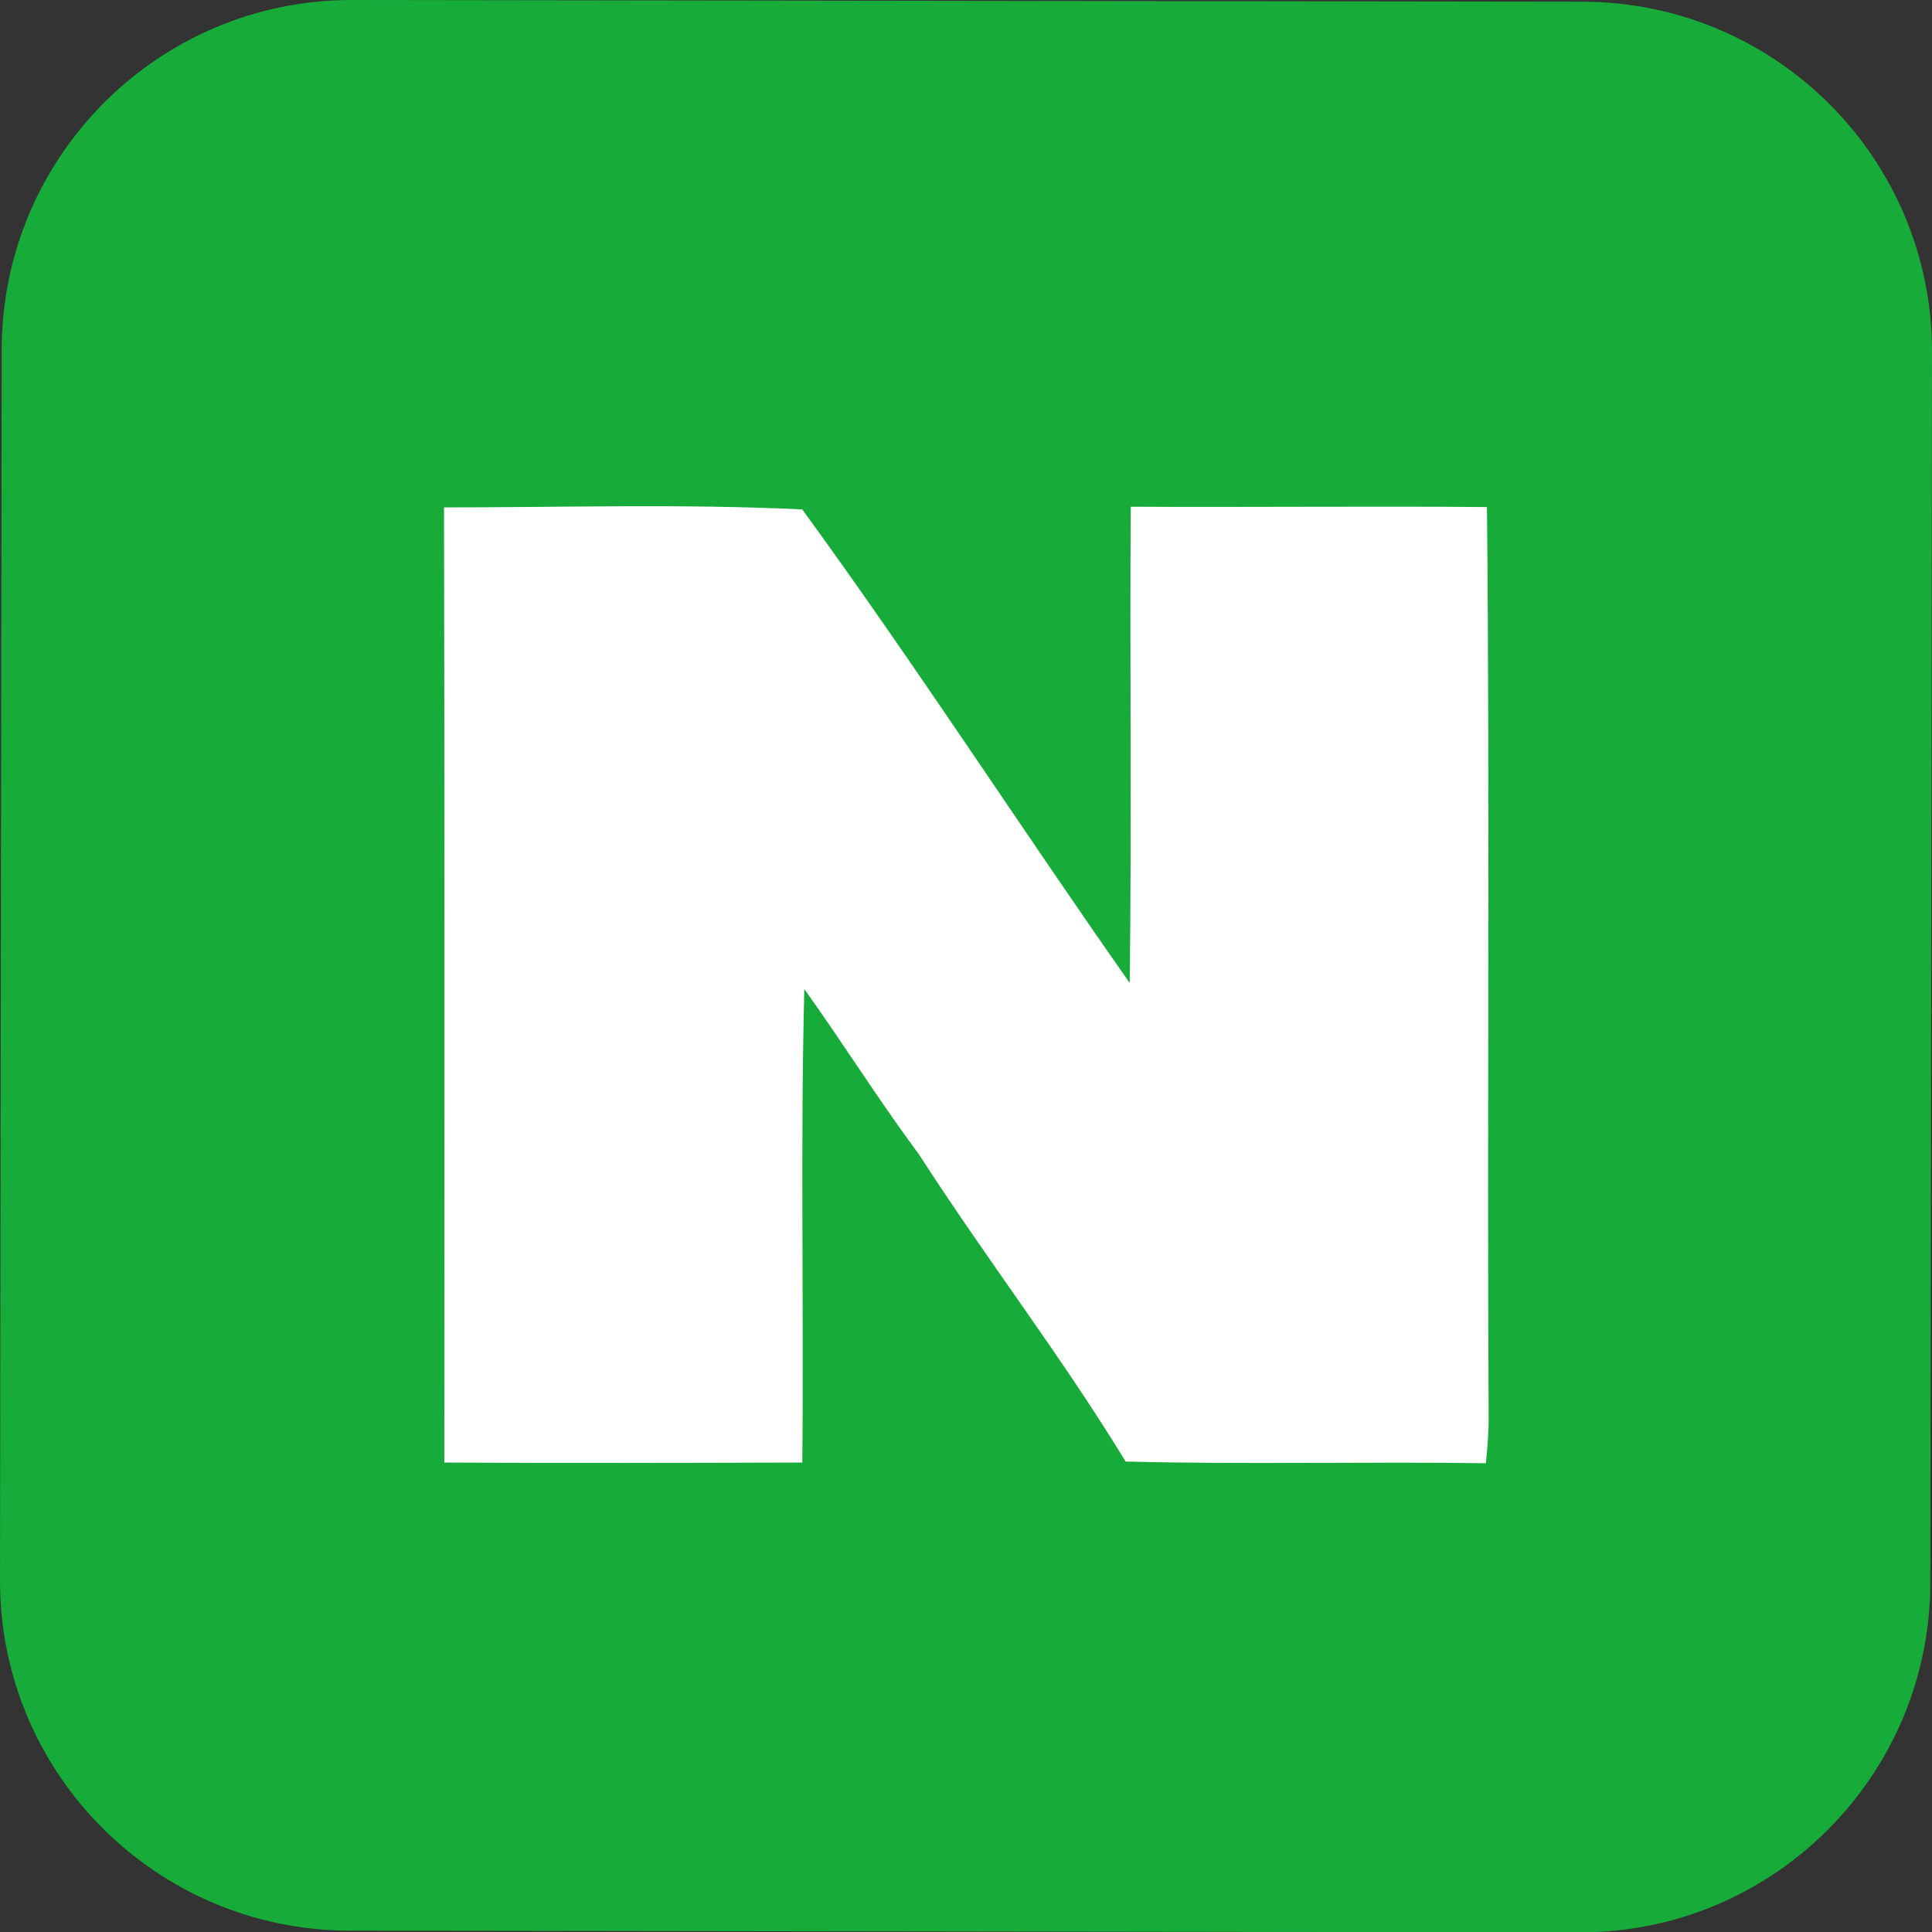 <?xml version="1.0" encoding="utf-8"?>
<!-- Generator: Adobe Illustrator 23.0.0, SVG Export Plug-In . SVG Version: 6.00 Build 0)  -->
<svg version="1.1" id="레이어_1" xmlns="http://www.w3.org/2000/svg" xmlns:xlink="http://www.w3.org/1999/xlink" x="0px"
	 y="0px" viewBox="0 0 57 57.01" style="enable-background:new 0 0 57 57.01;" xml:space="preserve">
<rect x="0" y="0" width="57" height="57.01" fill="#333333" stroke="none"/>
<style type="text/css">
	.st0{fill:#17AB39;}
	.st1{fill:#FFFFFF;}
</style>
<g>
	<path class="st0" d="M46.69,0.05L10.39,0C4.69-0.01,0.06,4.61,0.05,10.31L0,46.62c-0.01,5.7,4.61,10.33,10.31,10.34l36.3,0.05
		c5.7,0.01,10.33-4.61,10.34-10.31L57,10.39C57.01,4.69,52.4,0.06,46.69,0.05z"/>
</g>
<path class="st1" d="M13.1,14.97c0.02,9.39,0.01,18.79,0.01,28.18c3.52,0.02,7.04,0.01,10.56,0c0.05-4.66-0.06-9.32,0.06-13.97
	c1.15,1.61,2.21,3.3,3.39,4.89c1.97,3.06,4.2,5.95,6.09,9.05c3.54,0.09,7.08,0,10.63,0.05c0.04-0.44,0.08-0.88,0.08-1.32
	c-0.05-8.96,0.04-17.93-0.05-26.89c-3.5-0.03-7.01,0.01-10.51-0.01c-0.03,4.68,0.03,9.37-0.03,14.05c-3.25-4.63-6.33-9.4-9.66-13.97
	C20.15,14.86,16.62,14.97,13.1,14.97z"/>
</svg>
